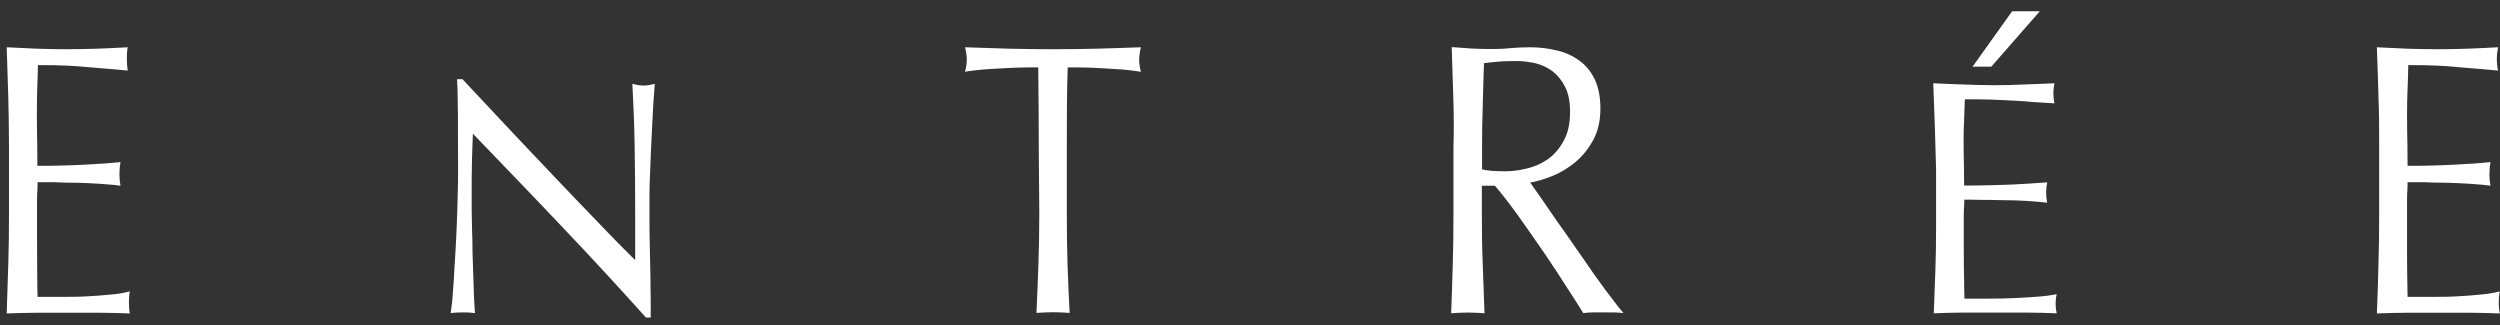 <?xml version="1.0" encoding="utf-8"?>
<!-- Generator: Adobe Illustrator 21.1.0, SVG Export Plug-In . SVG Version: 6.00 Build 0)  -->
<svg version="1.1" id="レイヤー_1" xmlns="http://www.w3.org/2000/svg" xmlns:xlink="http://www.w3.org/1999/xlink" x="0px"
	 y="0px" width="1417.3px" height="184.3px" viewBox="0 0 1417.3 184.3" style="enable-background:new 0 0 1417.3 184.3;"
	 xml:space="preserve">
<rect x="0" y="0" width="1417.3" height="184.3" fill="#333333" stroke="none"/>
<style type="text/css">
	.st0{fill:#FFFFFF;}
</style>
<g>
	<path class="st0" d="M4.7,54.9c-0.3-9.4-0.6-18.7-0.9-28.1c5.7,0.3,11.4,0.5,17,0.8c5.7,0.2,11.4,0.3,17.2,0.3
		c5.8,0,11.5-0.1,17.2-0.3c5.7-0.3,11.4-0.4,17.2-0.8c-0.4,2.2-0.5,4.4-0.5,6.6c0,2.2,0.2,4.4,0.5,6.6c-4.1-0.4-7.9-0.7-11.3-1
		c-3.4-0.3-7-0.6-10.8-0.9c-3.9-0.4-8-0.7-12.5-0.9c-4.5-0.2-9.9-0.3-16.3-0.3c-0.1,4.8-0.2,9.2-0.4,13.5c-0.1,4.3-0.2,9.1-0.2,14.6
		c0,5.7,0.1,11.3,0.2,16.6c0.1,5.5,0.1,9.6,0.1,12.4c5.7,0,10.8,0,15.4-0.2c4.5-0.1,8.6-0.3,12.4-0.5c3.7-0.2,7.2-0.5,10.3-0.6
		c3.2-0.3,6.2-0.5,9-0.8c-0.4,2.2-0.6,4.5-0.6,6.8c0,2.2,0.2,4.5,0.6,6.6c-3.3-0.5-7.3-0.8-11.6-1.1c-4.5-0.3-8.9-0.5-13.4-0.6
		c-4.5,0-8.6-0.1-12.5-0.3c-4,0-7.1,0-9.5,0c0,1.3,0,2.7-0.1,4.3c-0.1,1.5-0.2,3.4-0.2,5.8v8.6v13.2c0,8.4,0.1,15.2,0.1,20.7
		c0,5.5,0.1,9.6,0.2,12.4c4.3,0,8.8,0,13.6,0c4.9,0,9.7,0,14.4-0.3c4.7-0.2,9.2-0.6,13.4-1c4.2-0.3,7.8-1,10.9-1.8
		c-0.2,1-0.4,2.2-0.4,3.4c-0.1,1.1-0.1,2.4-0.1,3.4c0,2.3,0.2,4.2,0.5,5.7c-5.8-0.2-11.6-0.4-17.3-0.4c-5.8,0-11.6,0-17.5,0
		c-6,0-11.8,0-17.6,0c-5.7,0-11.5,0.2-17.4,0.4c0.3-9.4,0.6-18.8,0.9-28c0.3-9.3,0.4-18.8,0.4-28.4V83.3C5.1,73.7,4.9,64.3,4.7,54.9
		z"/>
	<path class="st0" d="M318.4,128.3c-16.7-17.7-33.6-35.1-50.3-52.5c-0.2,3.5-0.3,8.3-0.5,14.2c-0.2,5.9-0.2,14-0.2,24.3
		c0,2.6,0,5.8,0.1,9.8c0.1,3.9,0.1,8,0.3,12.3c0,4.3,0.1,8.6,0.3,13.1c0.1,4.4,0.3,8.5,0.4,12.2c0.1,3.9,0.2,7.1,0.4,10
		c0.1,2.8,0.3,4.8,0.4,5.8c-2.1-0.3-4.3-0.4-6.7-0.4c-2.6,0-4.9,0.1-7.1,0.4c0.2-1.2,0.5-3.5,0.9-7c0.3-3.4,0.6-7.5,0.9-12.2
		c0.3-4.7,0.5-9.9,0.9-15.4c0.3-5.5,0.6-11.1,0.8-16.6c0.2-5.6,0.4-11,0.5-16.3c0.2-5.3,0.2-10,0.2-14.2c0-12.1-0.1-22.6-0.1-31.3
		c-0.1-8.7-0.2-15.2-0.5-19.6h3.1c7.8,8.4,16.3,17.3,25.2,26.9c8.9,9.5,17.9,18.9,26.7,28.2c8.8,9.2,17.2,18.1,25.2,26.3
		c7.9,8.3,14.9,15.4,20.8,21.2v-25.8c0-13.1-0.1-26.1-0.3-38.7c-0.2-12.5-0.7-24.4-1.3-35.5c2.5,0.7,4.7,1,6.5,1
		c1.6,0,3.6-0.3,6.2-1c-0.2,2.8-0.5,7-0.9,12.5c-0.3,5.5-0.6,11.6-0.9,17.8c-0.3,6.3-0.6,12.6-0.8,18.6c-0.3,6-0.4,10.9-0.4,14.6
		c0,3.1,0,6.9,0,11.3c0,4.3,0,8.8,0.1,13.4c0.1,4.7,0.2,9.4,0.3,14.1c0.1,4.8,0.2,9.2,0.2,13.2c0.1,4.1,0.1,7.8,0.1,10.7
		c0,2.8,0,4.9,0,6.3h-2.7C351,163.1,335.2,145.9,318.4,128.3z"/>
	<path class="st0" d="M588.6,38.2c-3.4,0-6.9,0-10.5,0.1c-3.8,0.1-7.4,0.3-11.1,0.5c-3.7,0.2-7.2,0.4-10.7,0.7
		c-3.4,0.4-6.4,0.6-9.2,1.2c0.7-2.7,1-5,1-7.1c0-1.6-0.3-3.9-1-6.8c8.6,0.3,16.9,0.5,25,0.8c8.1,0.2,16.4,0.3,24.8,0.3
		c8.4,0,16.7-0.1,24.8-0.3c8.2-0.3,16.5-0.4,25.1-0.8c-0.7,2.9-1,5.3-1,7c0,1.9,0.3,4.2,1,6.9c-2.7-0.5-5.8-0.8-9.3-1.2
		c-3.4-0.2-6.9-0.5-10.6-0.7c-3.7-0.2-7.4-0.4-11-0.5c-3.7-0.1-7.2-0.1-10.6-0.1c-0.5,15-0.5,30.2-0.5,45.4v37.7
		c0,9.7,0.1,19.2,0.4,28.5c0.3,9.3,0.7,18.6,1.2,27.6c-3-0.2-6.1-0.4-9.4-0.4c-3.3,0-6.5,0.2-9.4,0.4c0.4-9,0.8-18.3,1.1-27.6
		c0.3-9.4,0.5-18.8,0.5-28.5l-0.3-37.7C588.9,68.4,588.8,53.2,588.6,38.2z"/>
	<path class="st0" d="M823.9,55.2c-0.3-9.3-0.6-18.8-0.9-28.5c3.7,0.3,7.4,0.5,11,0.8c3.7,0.2,7.3,0.3,11.1,0.3
		c3.8,0,7.4-0.1,11-0.5c3.6-0.3,7.3-0.5,11.1-0.5c5.3,0,10.5,0.6,15.4,1.8c4.9,1.1,9.1,3.1,12.8,5.8c3.8,2.7,6.6,6.3,8.7,10.6
		c2.1,4.5,3.2,9.9,3.2,16.5c0,7.1-1.4,13.1-4.2,18.1c-2.8,5.1-6.2,9.2-10.2,12.5c-4,3.2-8.3,5.9-12.9,7.7c-4.6,1.8-8.7,3.1-12.5,3.7
		c1.6,2.2,3.7,5.2,6.4,9.1c2.7,4,5.7,8.3,9,13.1c3.4,4.7,6.9,9.7,10.4,14.8c3.7,5.2,7.1,10.2,10.4,15c3.5,4.8,6.5,9.1,9.6,13
		c2.9,4,5.3,7,7.1,9c-1.9-0.2-3.8-0.4-5.8-0.4c-1.9,0-3.9,0-5.8,0c-1.8,0-3.7,0-5.6,0c-2,0-3.8,0.2-5.6,0.4
		c-1.9-3.1-4.8-7.6-8.8-13.8c-3.9-6.2-8.3-12.8-13-19.8c-4.8-7-9.7-13.9-14.6-20.9c-5-7-9.6-12.9-13.7-17.7h-7.4v16.1
		c0,9.7,0.1,19.2,0.5,28.6c0.3,9.3,0.7,18.6,1,27.6c-3.1-0.2-6.1-0.4-9.5-0.4c-3.3,0-6.4,0.2-9.4,0.4c0.3-9,0.7-18.3,0.9-27.6
		c0.3-9.4,0.4-18.9,0.4-28.5V83.6C824.3,73.9,824.2,64.4,823.9,55.2z M846.2,96.9c2.1,0.1,4.4,0.2,7.1,0.2c3.9,0,8.1-0.5,12.4-1.6
		c4.3-1,8.3-2.8,11.9-5.3c3.6-2.6,6.6-6.1,8.9-10.4c2.4-4.3,3.6-9.8,3.6-16.4c0-5.7-0.9-10.4-2.8-14.1c-1.9-3.8-4.3-6.7-7.3-9
		c-2.9-2.2-6.2-3.6-9.7-4.5c-3.5-0.7-6.9-1.2-10.2-1.2c-4.5,0-8.3,0.1-11.2,0.4c-3,0.3-5.5,0.5-7.6,0.8c-0.3,8-0.5,16-0.7,23.9
		c-0.3,7.9-0.4,15.8-0.4,23.7V96C842.1,96.5,844,96.7,846.2,96.9z"/>
	<path class="st0" d="M1348.4,54.9c-0.3-9.4-0.5-18.7-0.9-28.1c5.6,0.3,11.3,0.5,17,0.8c5.7,0.2,11.4,0.3,17.2,0.3
		c5.8,0,11.5-0.1,17.2-0.3c5.7-0.3,11.4-0.4,17.3-0.8c-0.4,2.2-0.7,4.4-0.7,6.6c0,2.2,0.2,4.4,0.7,6.6c-4.2-0.4-7.9-0.7-11.4-1
		c-3.3-0.3-7-0.6-10.8-0.9c-3.8-0.4-8-0.7-12.5-0.9c-4.5-0.2-9.9-0.3-16.2-0.3c-0.1,4.8-0.2,9.2-0.4,13.5c-0.2,4.3-0.3,9.1-0.3,14.6
		c0,5.7,0.1,11.3,0.2,16.6c0.1,5.5,0.1,9.6,0.1,12.4c5.7,0,10.8,0,15.3-0.2c4.5-0.1,8.7-0.3,12.4-0.5c3.8-0.2,7.2-0.5,10.3-0.6
		c3.2-0.3,6.2-0.5,9-0.8c-0.4,2.2-0.6,4.5-0.6,6.8c0,2.2,0.2,4.5,0.6,6.6c-3.3-0.5-7.2-0.8-11.6-1.1c-4.5-0.3-9-0.5-13.4-0.6
		c-4.5,0-8.7-0.1-12.6-0.3c-3.9,0-7.1,0-9.4,0c0,1.3,0,2.7-0.1,4.3c-0.1,1.5-0.2,3.4-0.2,5.8v8.6v13.2c0,8.4,0,15.2,0.1,20.7
		c0.1,5.5,0.2,9.6,0.2,12.4c4.2,0,8.8,0,13.5,0c4.9,0,9.8,0,14.5-0.3c4.7-0.2,9.1-0.6,13.3-1c4.2-0.3,7.8-1,11-1.8
		c-0.3,1-0.4,2.2-0.5,3.4c-0.1,1.1-0.1,2.4-0.1,3.4c0,2.3,0.3,4.2,0.6,5.7c-5.8-0.2-11.6-0.4-17.3-0.4c-5.8,0-11.6,0-17.5,0
		c-6,0-11.8,0-17.5,0c-5.8,0-11.6,0.2-17.4,0.4c0.4-9.4,0.7-18.8,0.9-28c0.3-9.3,0.4-18.8,0.4-28.4V83.3
		C1348.8,73.7,1348.8,64.3,1348.4,54.9z"/>
	<g>
		<path class="st0" d="M1096.9,71.5c-0.3-8.1-0.6-16.1-0.9-24.3c5.7,0.3,11.3,0.5,17.1,0.7c5.7,0.2,11.4,0.4,17.2,0.4
			c5.7,0,11.5-0.1,17.2-0.4c5.6-0.2,11.4-0.4,17.2-0.7c-0.4,1.9-0.6,3.8-0.6,5.7c0,1.9,0.2,3.8,0.6,5.7c-4.1-0.3-7.9-0.5-11.3-0.7
			c-3.4-0.3-7-0.6-10.8-0.8c-3.7-0.2-7.9-0.4-12.5-0.6c-4.4-0.2-9.9-0.2-16.2-0.2c-0.1,4-0.3,7.8-0.4,11.5
			c-0.2,3.6-0.3,7.8-0.3,12.4c0,4.9,0.1,9.7,0.2,14.4c0.1,4.6,0.1,8.2,0.1,10.6c5.7,0,10.8-0.1,15.3-0.2c4.6-0.1,8.6-0.3,12.4-0.4
			c3.7-0.2,7.2-0.4,10.4-0.6c3.2-0.2,6.2-0.5,9-0.6c-0.4,1.9-0.6,3.8-0.6,5.8c0,1.9,0.2,3.8,0.6,5.7c-3.4-0.4-7.3-0.7-11.7-1
			c-4.5-0.3-8.9-0.4-13.4-0.4c-4.4-0.1-8.6-0.2-12.5-0.2c-3.9-0.1-7.1-0.1-9.4-0.1c0,1.2,0,2.4-0.1,3.7c-0.1,1.3-0.2,3-0.2,5.1v7.4
			v11.3c0,7.2,0.1,13.1,0.2,17.9c0,4.6,0.1,8.2,0.2,10.7c4.3,0,8.8,0,13.6,0c4.9,0,9.7-0.1,14.4-0.3c4.7-0.2,9.2-0.5,13.3-0.8
			c4.2-0.3,7.9-0.8,11-1.4c-0.3,0.9-0.4,1.9-0.5,2.9c-0.1,1.1-0.1,2.1-0.1,2.9c0,2.1,0.3,3.7,0.6,5c-5.8-0.2-11.6-0.4-17.4-0.4
			c-5.7,0-11.6,0-17.5,0c-5.9,0-11.8,0-17.5,0c-5.7,0-11.6,0.2-17.3,0.4c0.3-8.1,0.6-16.1,0.9-24.2c0.3-8.1,0.4-16.2,0.4-24.5V96.2
			C1097.3,87.8,1097.2,79.6,1096.9,71.5z"/>
		<path class="st0" d="M1156.4,6.4l-27.5,31.4h-10.6l22.4-31.4H1156.4z"/>
	</g>
</g>
</svg>
